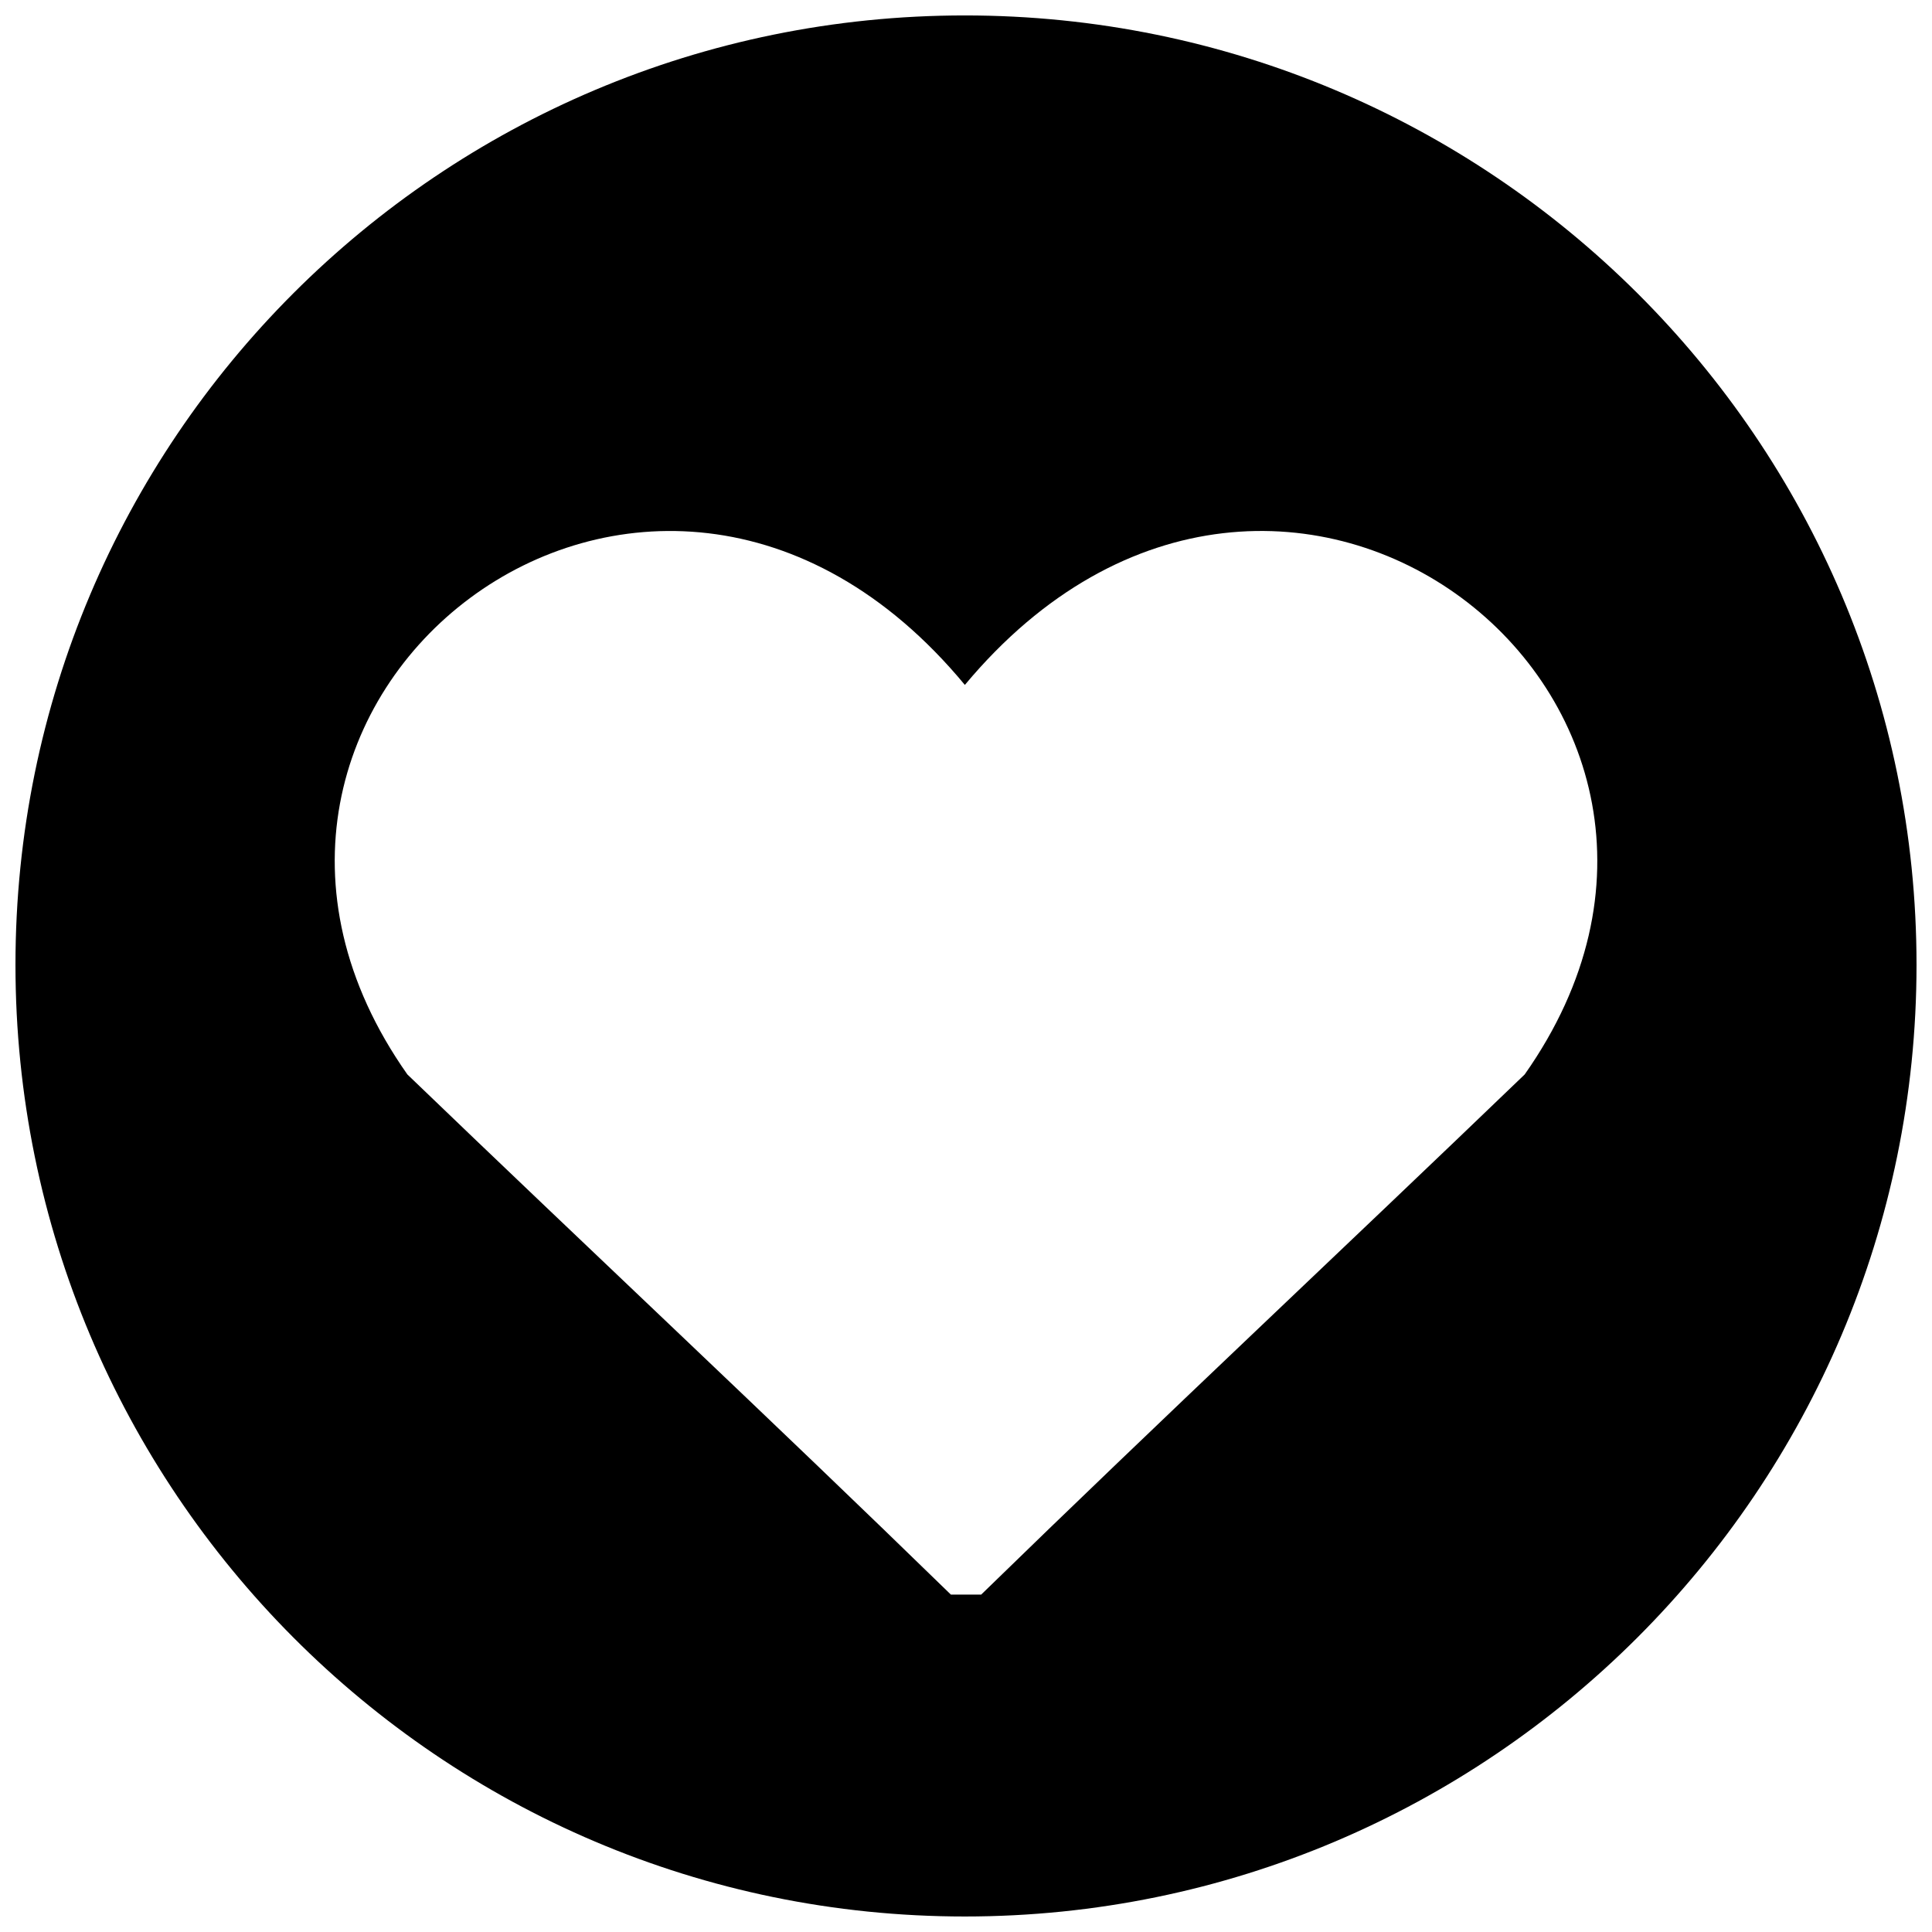 <?xml version="1.0" encoding="UTF-8"?>
<!-- The Best Svg Icon site in the world: iconSvg.co, Visit us! https://iconsvg.co -->
<svg width="800px" height="800px" version="1.1" viewBox="144 144 512 512" xmlns="http://www.w3.org/2000/svg">
 <defs>
  <clipPath id="a">
   <path d="m148.09 148.09h503.81v503.81h-503.81z"/>
  </clipPath>
 </defs>
 <g clip-path="url(#a)">
  <path d="m399.69 148.09c139.09 0 252.21 112.51 252.21 251.59 0 139.09-113.12 252.21-252.21 252.21s-251.59-113.12-251.59-252.21 112.51-251.59 251.59-251.59zm4.328 418.5c48.219-46.98 95.199-90.871 144.04-137.85 69.234-98.289-64.289-204-148.36-103.23-83.453-100.76-216.98 4.945-147.74 103.23 48.836 46.98 95.816 90.871 144.04 137.85h8.035z" fill-rule="evenodd"/>
 </g>
</svg>